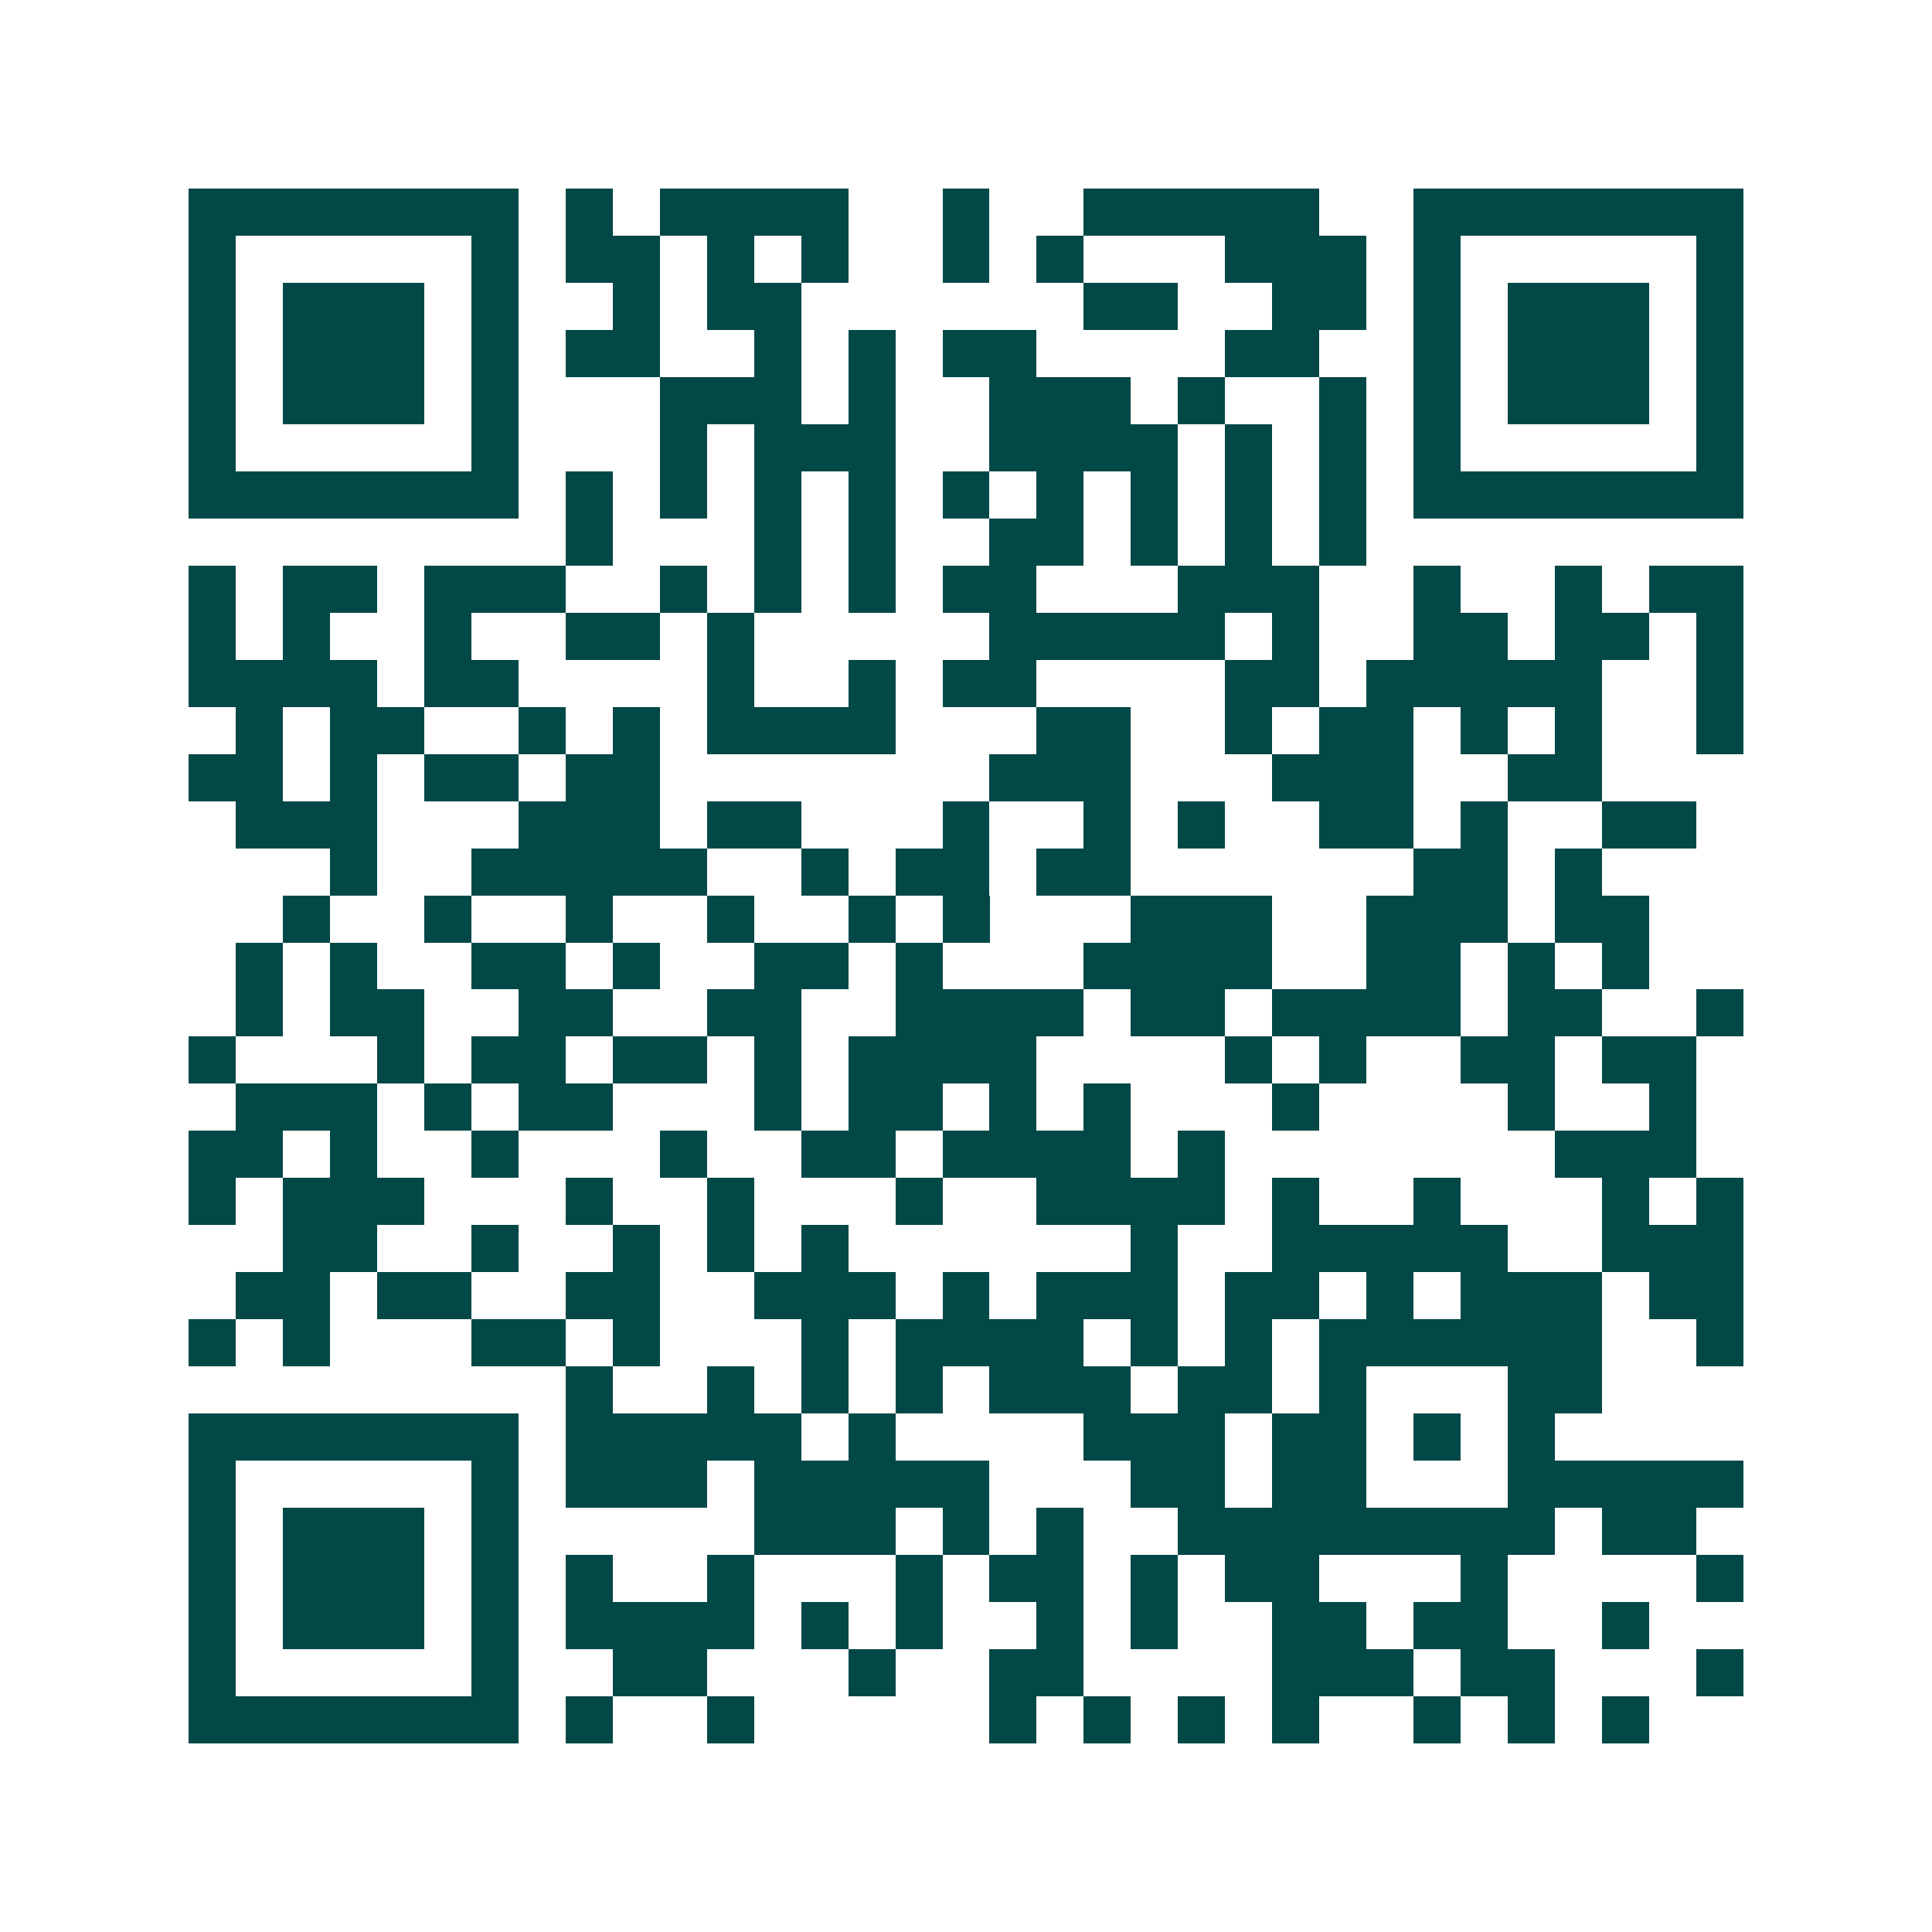 <svg xmlns="http://www.w3.org/2000/svg" width="200" height="200" viewBox="0 0 41 41" shape-rendering="crispEdges"><path fill="#ffffff" d="M0 0h41v41H0z"/><path stroke="#014847" d="M4 4.5h7m1 0h1m1 0h4m2 0h1m2 0h5m2 0h7M4 5.5h1m5 0h1m1 0h2m1 0h1m1 0h1m2 0h1m1 0h1m3 0h3m1 0h1m5 0h1M4 6.5h1m1 0h3m1 0h1m2 0h1m1 0h2m6 0h2m2 0h2m1 0h1m1 0h3m1 0h1M4 7.5h1m1 0h3m1 0h1m1 0h2m2 0h1m1 0h1m1 0h2m4 0h2m2 0h1m1 0h3m1 0h1M4 8.5h1m1 0h3m1 0h1m3 0h3m1 0h1m2 0h3m1 0h1m2 0h1m1 0h1m1 0h3m1 0h1M4 9.5h1m5 0h1m3 0h1m1 0h3m2 0h4m1 0h1m1 0h1m1 0h1m5 0h1M4 10.5h7m1 0h1m1 0h1m1 0h1m1 0h1m1 0h1m1 0h1m1 0h1m1 0h1m1 0h1m1 0h7M12 11.5h1m3 0h1m1 0h1m2 0h2m1 0h1m1 0h1m1 0h1M4 12.5h1m1 0h2m1 0h3m2 0h1m1 0h1m1 0h1m1 0h2m3 0h3m2 0h1m2 0h1m1 0h2M4 13.5h1m1 0h1m2 0h1m2 0h2m1 0h1m5 0h5m1 0h1m2 0h2m1 0h2m1 0h1M4 14.5h4m1 0h2m4 0h1m2 0h1m1 0h2m4 0h2m1 0h5m2 0h1M5 15.5h1m1 0h2m2 0h1m1 0h1m1 0h4m3 0h2m2 0h1m1 0h2m1 0h1m1 0h1m2 0h1M4 16.5h2m1 0h1m1 0h2m1 0h2m7 0h3m3 0h3m2 0h2M5 17.5h3m3 0h3m1 0h2m3 0h1m2 0h1m1 0h1m2 0h2m1 0h1m2 0h2M7 18.5h1m2 0h5m2 0h1m1 0h2m1 0h2m6 0h2m1 0h1M6 19.5h1m2 0h1m2 0h1m2 0h1m2 0h1m1 0h1m3 0h3m2 0h3m1 0h2M5 20.5h1m1 0h1m2 0h2m1 0h1m2 0h2m1 0h1m3 0h4m2 0h2m1 0h1m1 0h1M5 21.5h1m1 0h2m2 0h2m2 0h2m2 0h4m1 0h2m1 0h4m1 0h2m2 0h1M4 22.5h1m3 0h1m1 0h2m1 0h2m1 0h1m1 0h4m4 0h1m1 0h1m2 0h2m1 0h2M5 23.5h3m1 0h1m1 0h2m3 0h1m1 0h2m1 0h1m1 0h1m3 0h1m4 0h1m2 0h1M4 24.5h2m1 0h1m2 0h1m3 0h1m2 0h2m1 0h4m1 0h1m7 0h3M4 25.5h1m1 0h3m3 0h1m2 0h1m3 0h1m2 0h4m1 0h1m2 0h1m3 0h1m1 0h1M6 26.5h2m2 0h1m2 0h1m1 0h1m1 0h1m6 0h1m2 0h5m2 0h3M5 27.5h2m1 0h2m2 0h2m2 0h3m1 0h1m1 0h3m1 0h2m1 0h1m1 0h3m1 0h2M4 28.5h1m1 0h1m3 0h2m1 0h1m3 0h1m1 0h4m1 0h1m1 0h1m1 0h6m2 0h1M12 29.5h1m2 0h1m1 0h1m1 0h1m1 0h3m1 0h2m1 0h1m3 0h2M4 30.5h7m1 0h5m1 0h1m4 0h3m1 0h2m1 0h1m1 0h1M4 31.5h1m5 0h1m1 0h3m1 0h5m3 0h2m1 0h2m3 0h5M4 32.5h1m1 0h3m1 0h1m5 0h3m1 0h1m1 0h1m2 0h8m1 0h2M4 33.5h1m1 0h3m1 0h1m1 0h1m2 0h1m3 0h1m1 0h2m1 0h1m1 0h2m3 0h1m4 0h1M4 34.5h1m1 0h3m1 0h1m1 0h4m1 0h1m1 0h1m2 0h1m1 0h1m2 0h2m1 0h2m2 0h1M4 35.5h1m5 0h1m2 0h2m3 0h1m2 0h2m4 0h3m1 0h2m3 0h1M4 36.5h7m1 0h1m2 0h1m5 0h1m1 0h1m1 0h1m1 0h1m2 0h1m1 0h1m1 0h1"/></svg>
